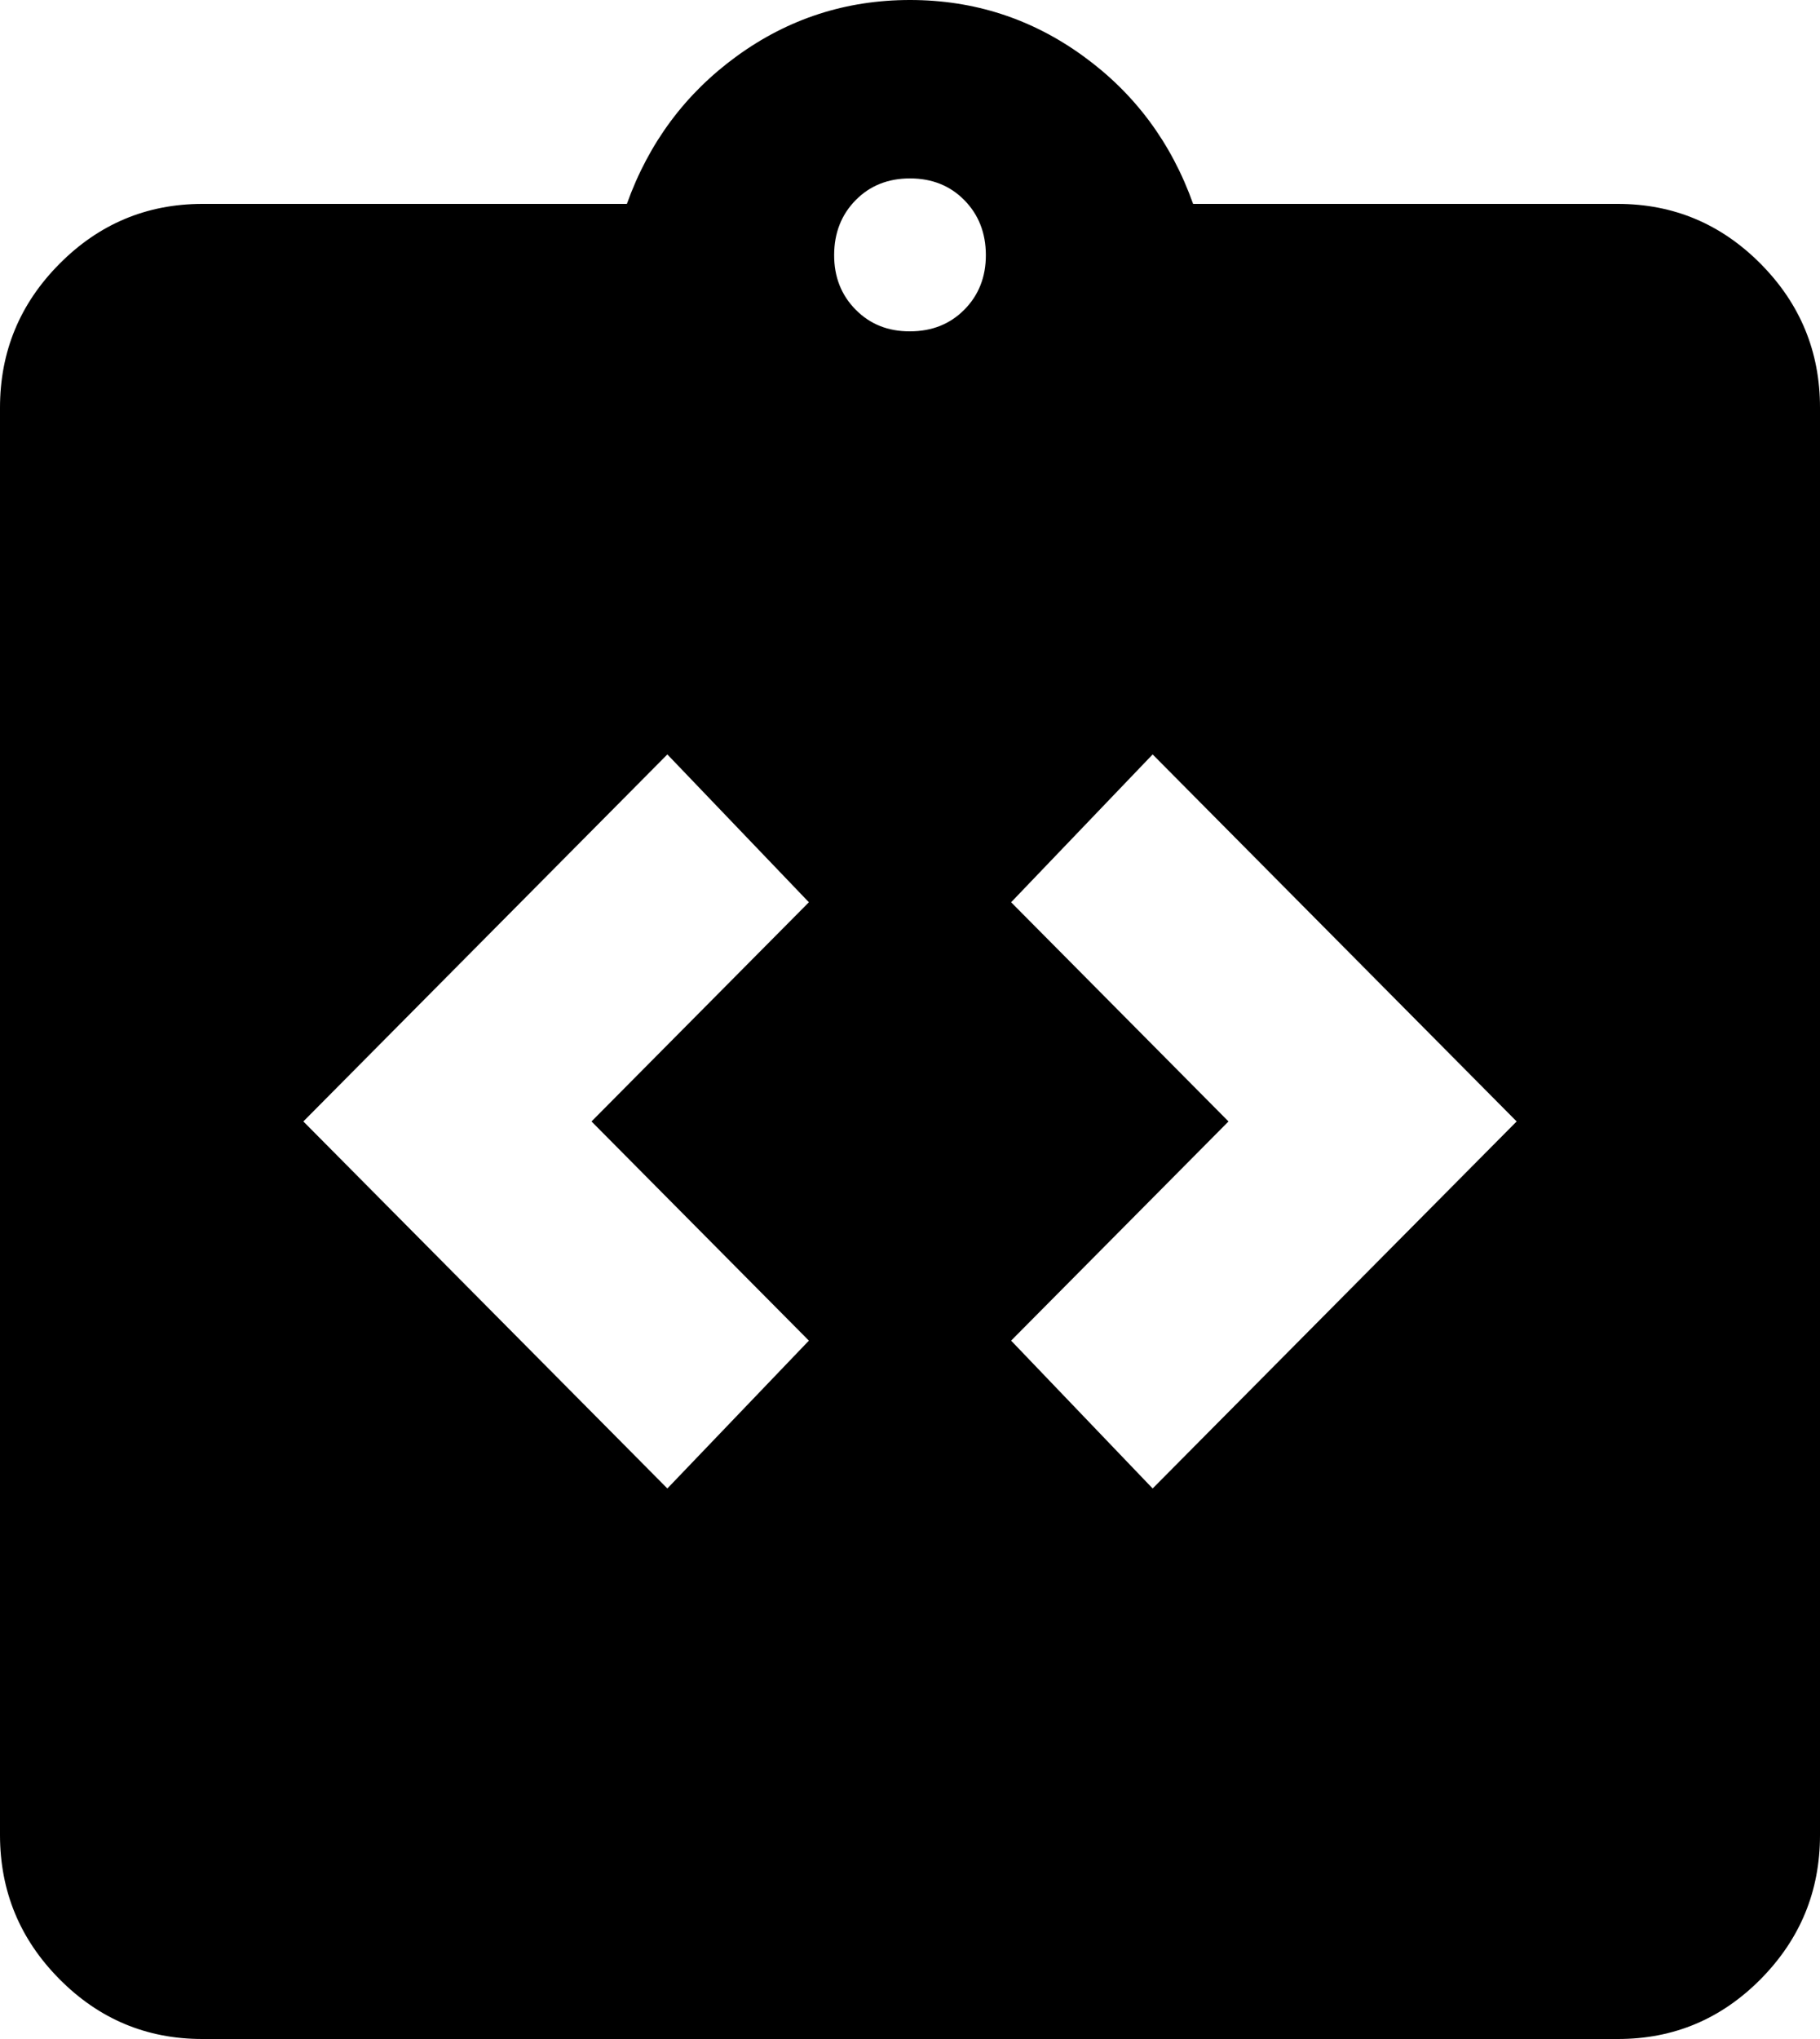 <svg width="25" height="28" viewBox="0 0 25 28" fill="none" xmlns="http://www.w3.org/2000/svg">
<path d="M9.167 20.44L11.111 18.41L8.125 15.4L11.111 12.39L9.167 10.36L4.167 15.4L9.167 20.44ZM15.833 20.44L20.833 15.4L15.833 10.36L13.889 12.39L16.875 15.4L13.889 18.41L15.833 20.44ZM2.778 28C2.014 28 1.36 27.726 0.817 27.178C0.273 26.63 0.001 25.971 0 25.2V5.6C0 4.83 0.272 4.171 0.817 3.623C1.361 3.075 2.015 2.801 2.778 2.8H8.611C8.912 1.96 9.416 1.283 10.122 0.77C10.829 0.257 11.621 0 12.5 0C13.379 0 14.172 0.257 14.879 0.77C15.587 1.283 16.09 1.96 16.389 2.8H22.222C22.986 2.8 23.64 3.074 24.185 3.623C24.729 4.172 25.001 4.831 25 5.6V25.2C25 25.97 24.728 26.629 24.185 27.178C23.641 27.727 22.987 28.001 22.222 28H2.778ZM12.5 4.55C12.801 4.55 13.05 4.451 13.247 4.252C13.444 4.053 13.543 3.802 13.542 3.5C13.541 3.198 13.442 2.947 13.246 2.748C13.05 2.549 12.801 2.45 12.5 2.45C12.199 2.45 11.95 2.549 11.754 2.748C11.558 2.947 11.459 3.198 11.458 3.5C11.457 3.802 11.556 4.053 11.754 4.253C11.952 4.453 12.201 4.552 12.5 4.55Z" fill="black"/>
</svg>

